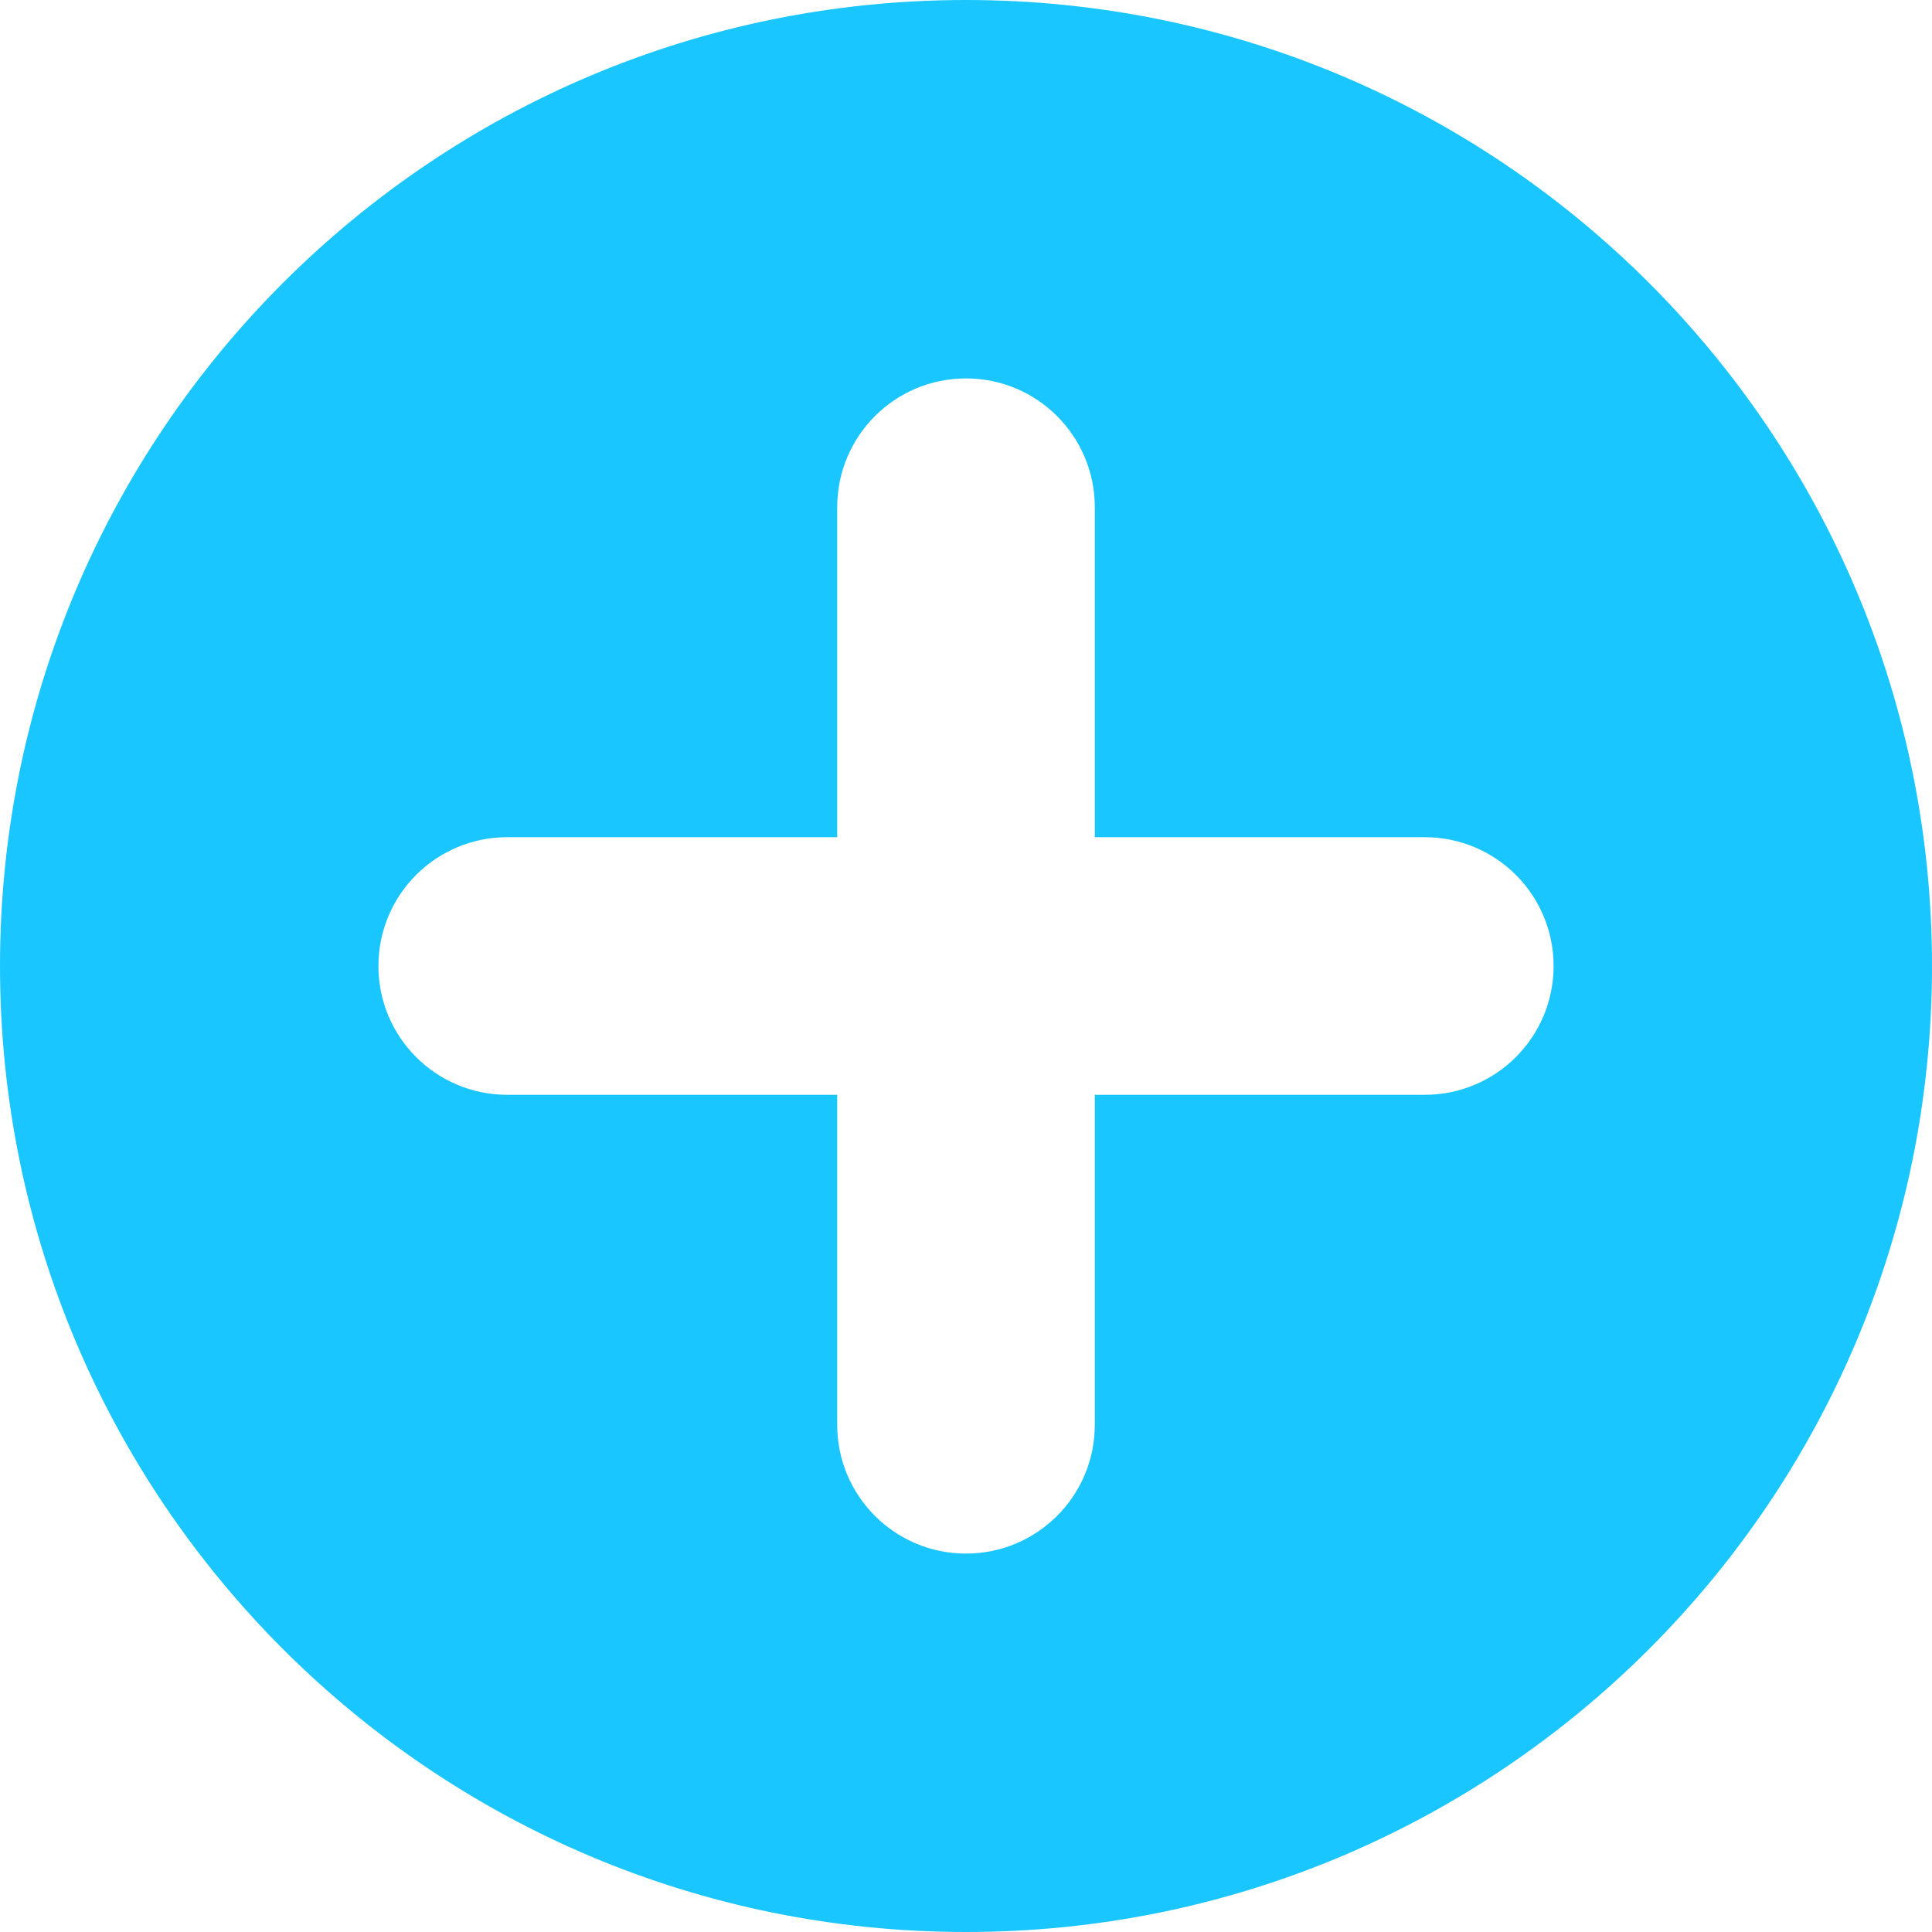 <svg width="15" height="15" viewBox="0 0 15 15" fill="none" xmlns="http://www.w3.org/2000/svg">
<path fill-rule="evenodd" clip-rule="evenodd" d="M7.5 15C11.642 15 15 11.642 15 7.5C15 3.358 11.642 0 7.5 0C3.358 0 0 3.358 0 7.5C0 11.642 3.358 15 7.5 15ZM8.5 3.938V6.5H11.062C11.615 6.5 12.062 6.948 12.062 7.5C12.062 8.052 11.615 8.5 11.062 8.5H8.5V11.062C8.5 11.615 8.052 12.062 7.5 12.062C6.948 12.062 6.5 11.615 6.5 11.062V8.5H3.938C3.385 8.5 2.938 8.052 2.938 7.5C2.938 6.948 3.385 6.5 3.938 6.5H6.5V3.938C6.5 3.385 6.948 2.938 7.5 2.938C8.052 2.938 8.5 3.385 8.5 3.938Z" fill="#1AC6FF"/>
</svg>
